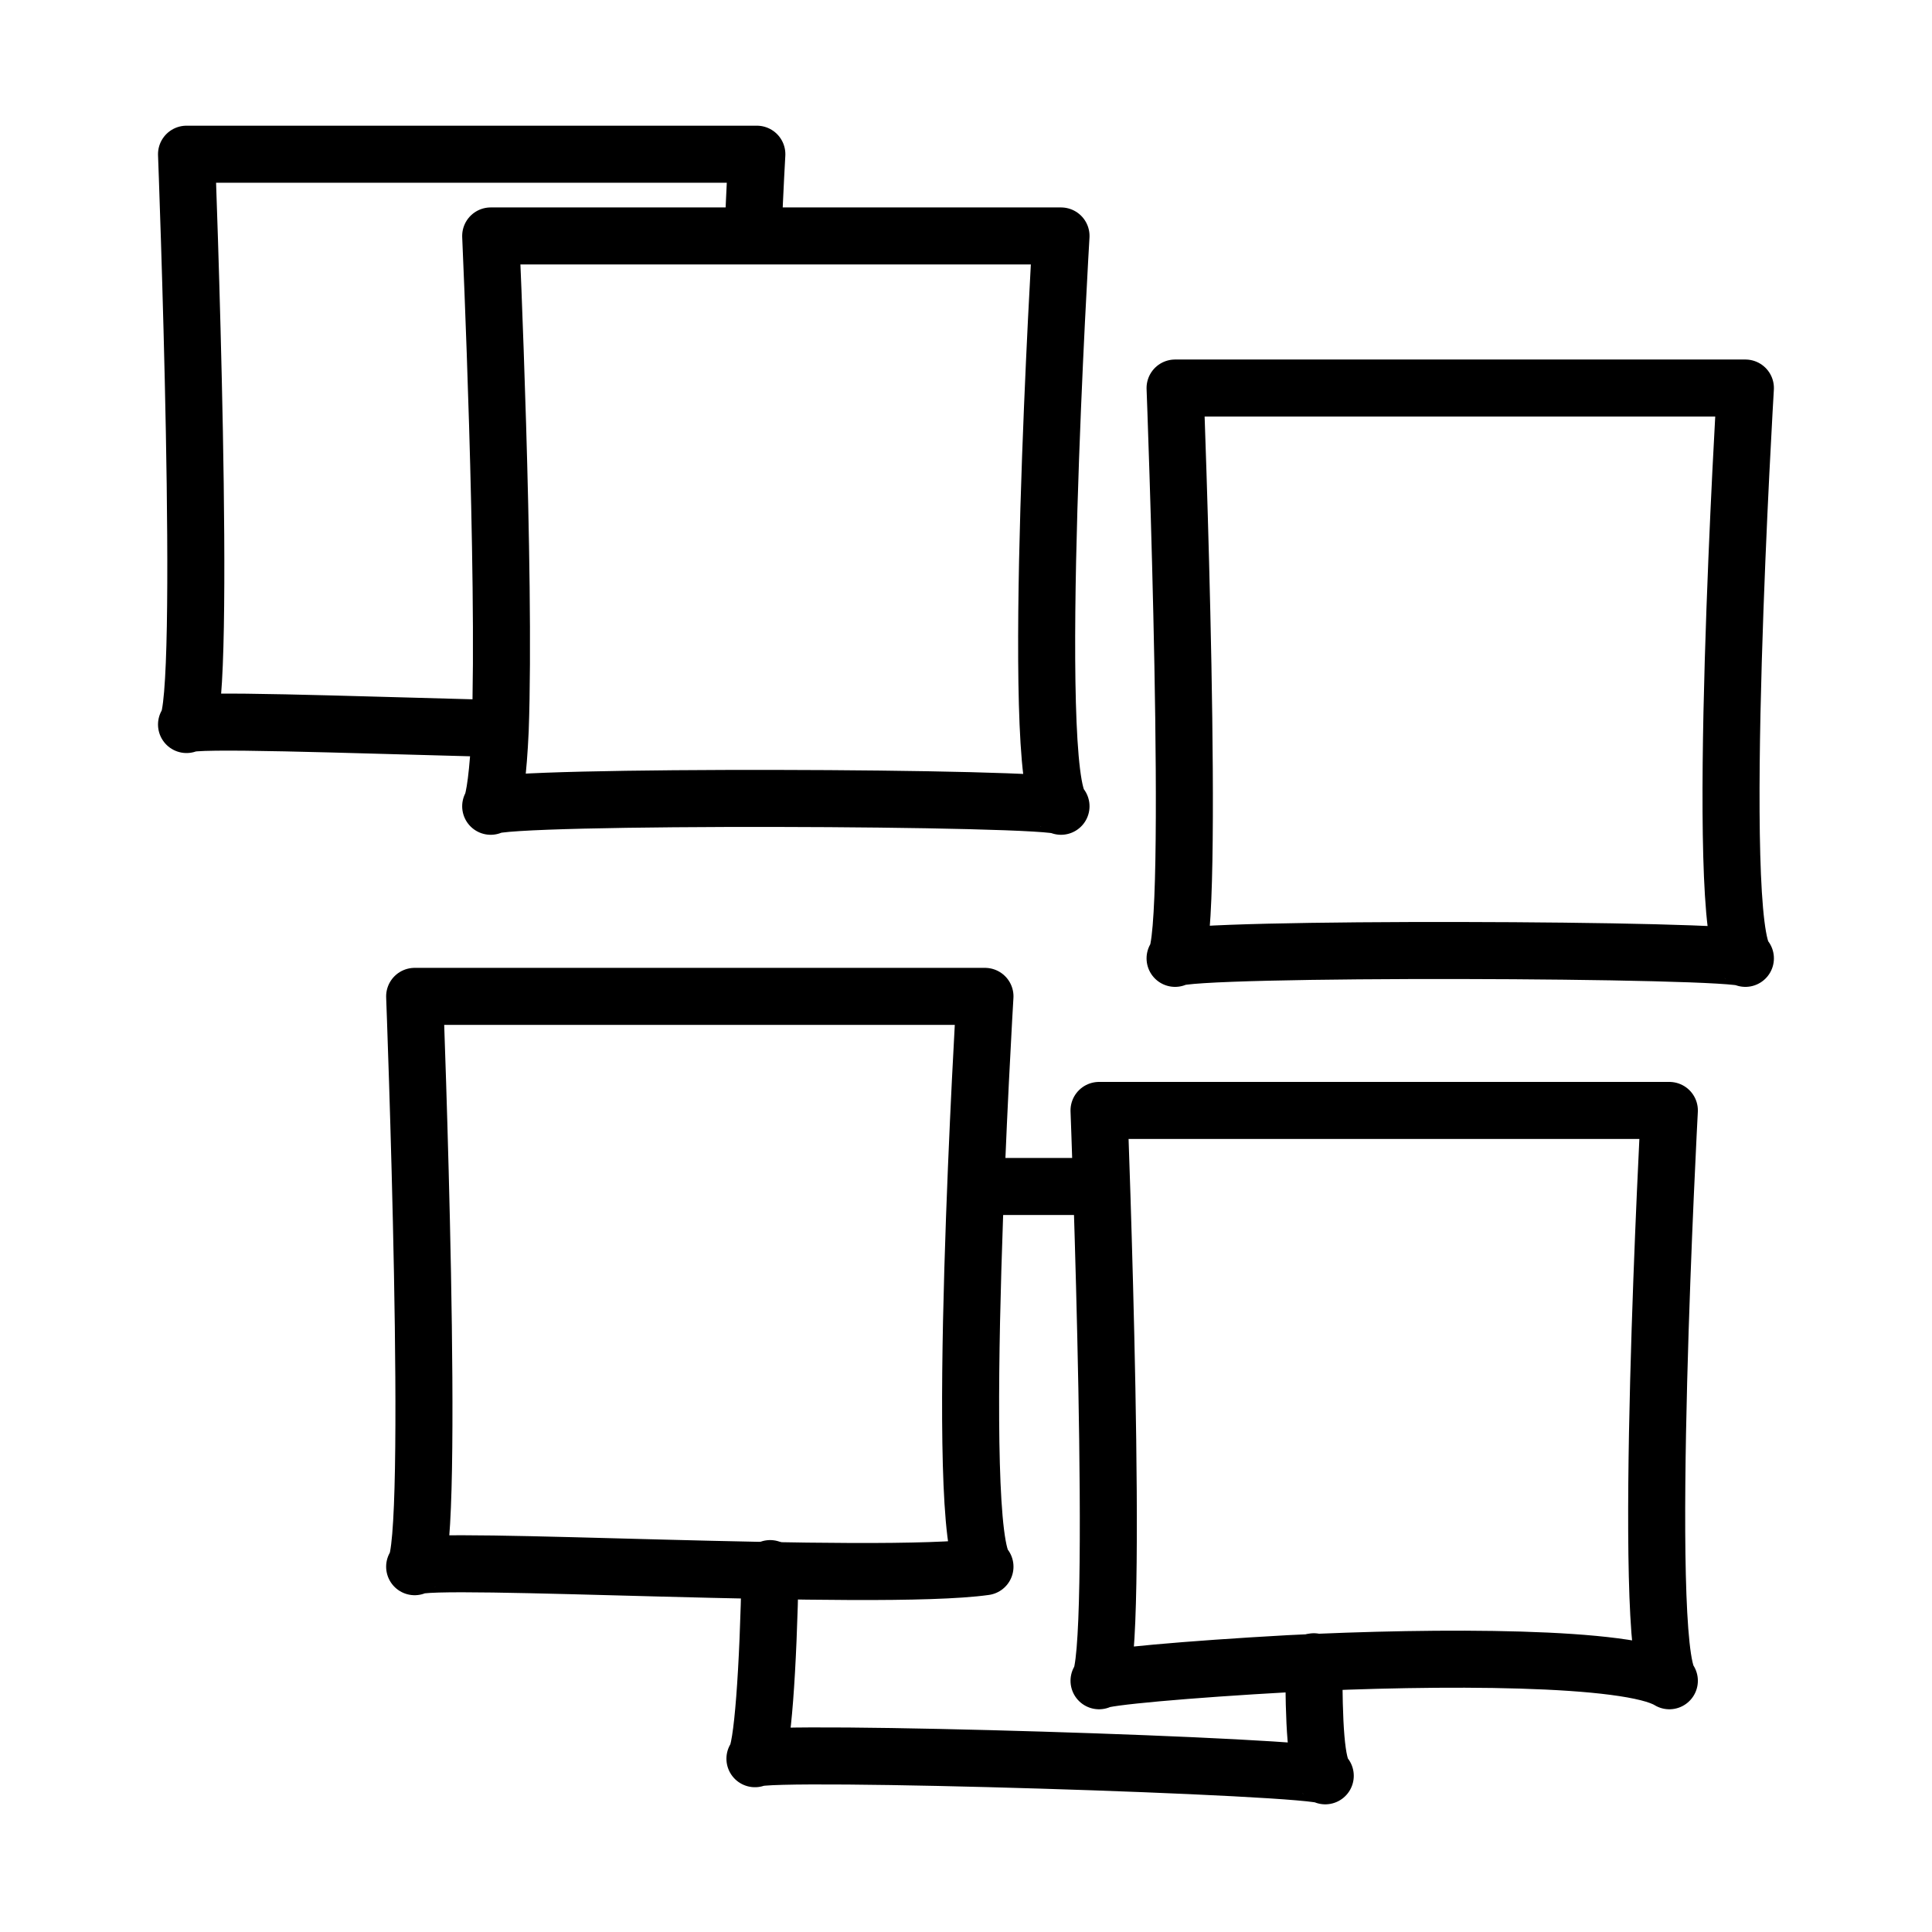 <?xml version="1.0" encoding="UTF-8"?>
<!-- Uploaded to: ICON Repo, www.iconrepo.com, Generator: ICON Repo Mixer Tools -->
<svg width="800px" height="800px" version="1.1" viewBox="144 144 512 512" xmlns="http://www.w3.org/2000/svg">
 <g fill="none" stroke="#000000" stroke-linecap="round" stroke-linejoin="round" stroke-miterlimit="10" stroke-width="3">
  <path transform="matrix(5.038 0 0 5.038 148.09 148.09)" d="m25 37.5c-7.8-0.2-15.7-0.5-16-0.2 1.1-1.1 0-30 0-30h30s-0.1 1.7-0.2 4.2"/>
  <path transform="matrix(5.038 0 0 5.038 148.09 148.09)" d="m25.5 37.6c0.3-8.2-0.5-26-0.5-26h30s-1.7 28.3 0 30c-0.5-0.5-29.4-0.6-30 0 0.2-0.3 0.4-1.8 0.5-4"/>
  <path transform="matrix(5.038 0 0 5.038 148.09 148.09)" d="m91 49.6c-0.5-0.5-29.4-0.6-30 0 1.1-1.1 0-30 0-30h30s-1.7 28.3 0 30z"/>
  <path transform="matrix(5.038 0 0 5.038 148.09 148.09)" d="m51 51.6h-30s1.1 28.9 0 30c0.6-0.6 24.3 0.8 30 0-1.7-1.7-7.75e-4 -30-7.75e-4 -30z"/>
  <path transform="matrix(5.038 0 0 5.038 148.09 148.09)" d="m68.3 86.6c0 3.2 0.1 5.5 0.6 6-0.4-0.5-29.4-1.4-30-0.9 0.4-0.4 0.7-4.7 0.8-10"/>
  <path transform="matrix(5.038 0 0 5.038 148.09 148.09)" d="m51 61.6h6"/>
  <path transform="matrix(5.038 0 0 5.038 148.09 148.09)" d="m67 86.7c-5.4 0.3-9.8 0.7-10 0.9 1.1-1.1 0-30 0-30h30s-1.5 28 0 30c-2.1-1.3-12.1-1.3-20-0.9"/>
 </g>
</svg>